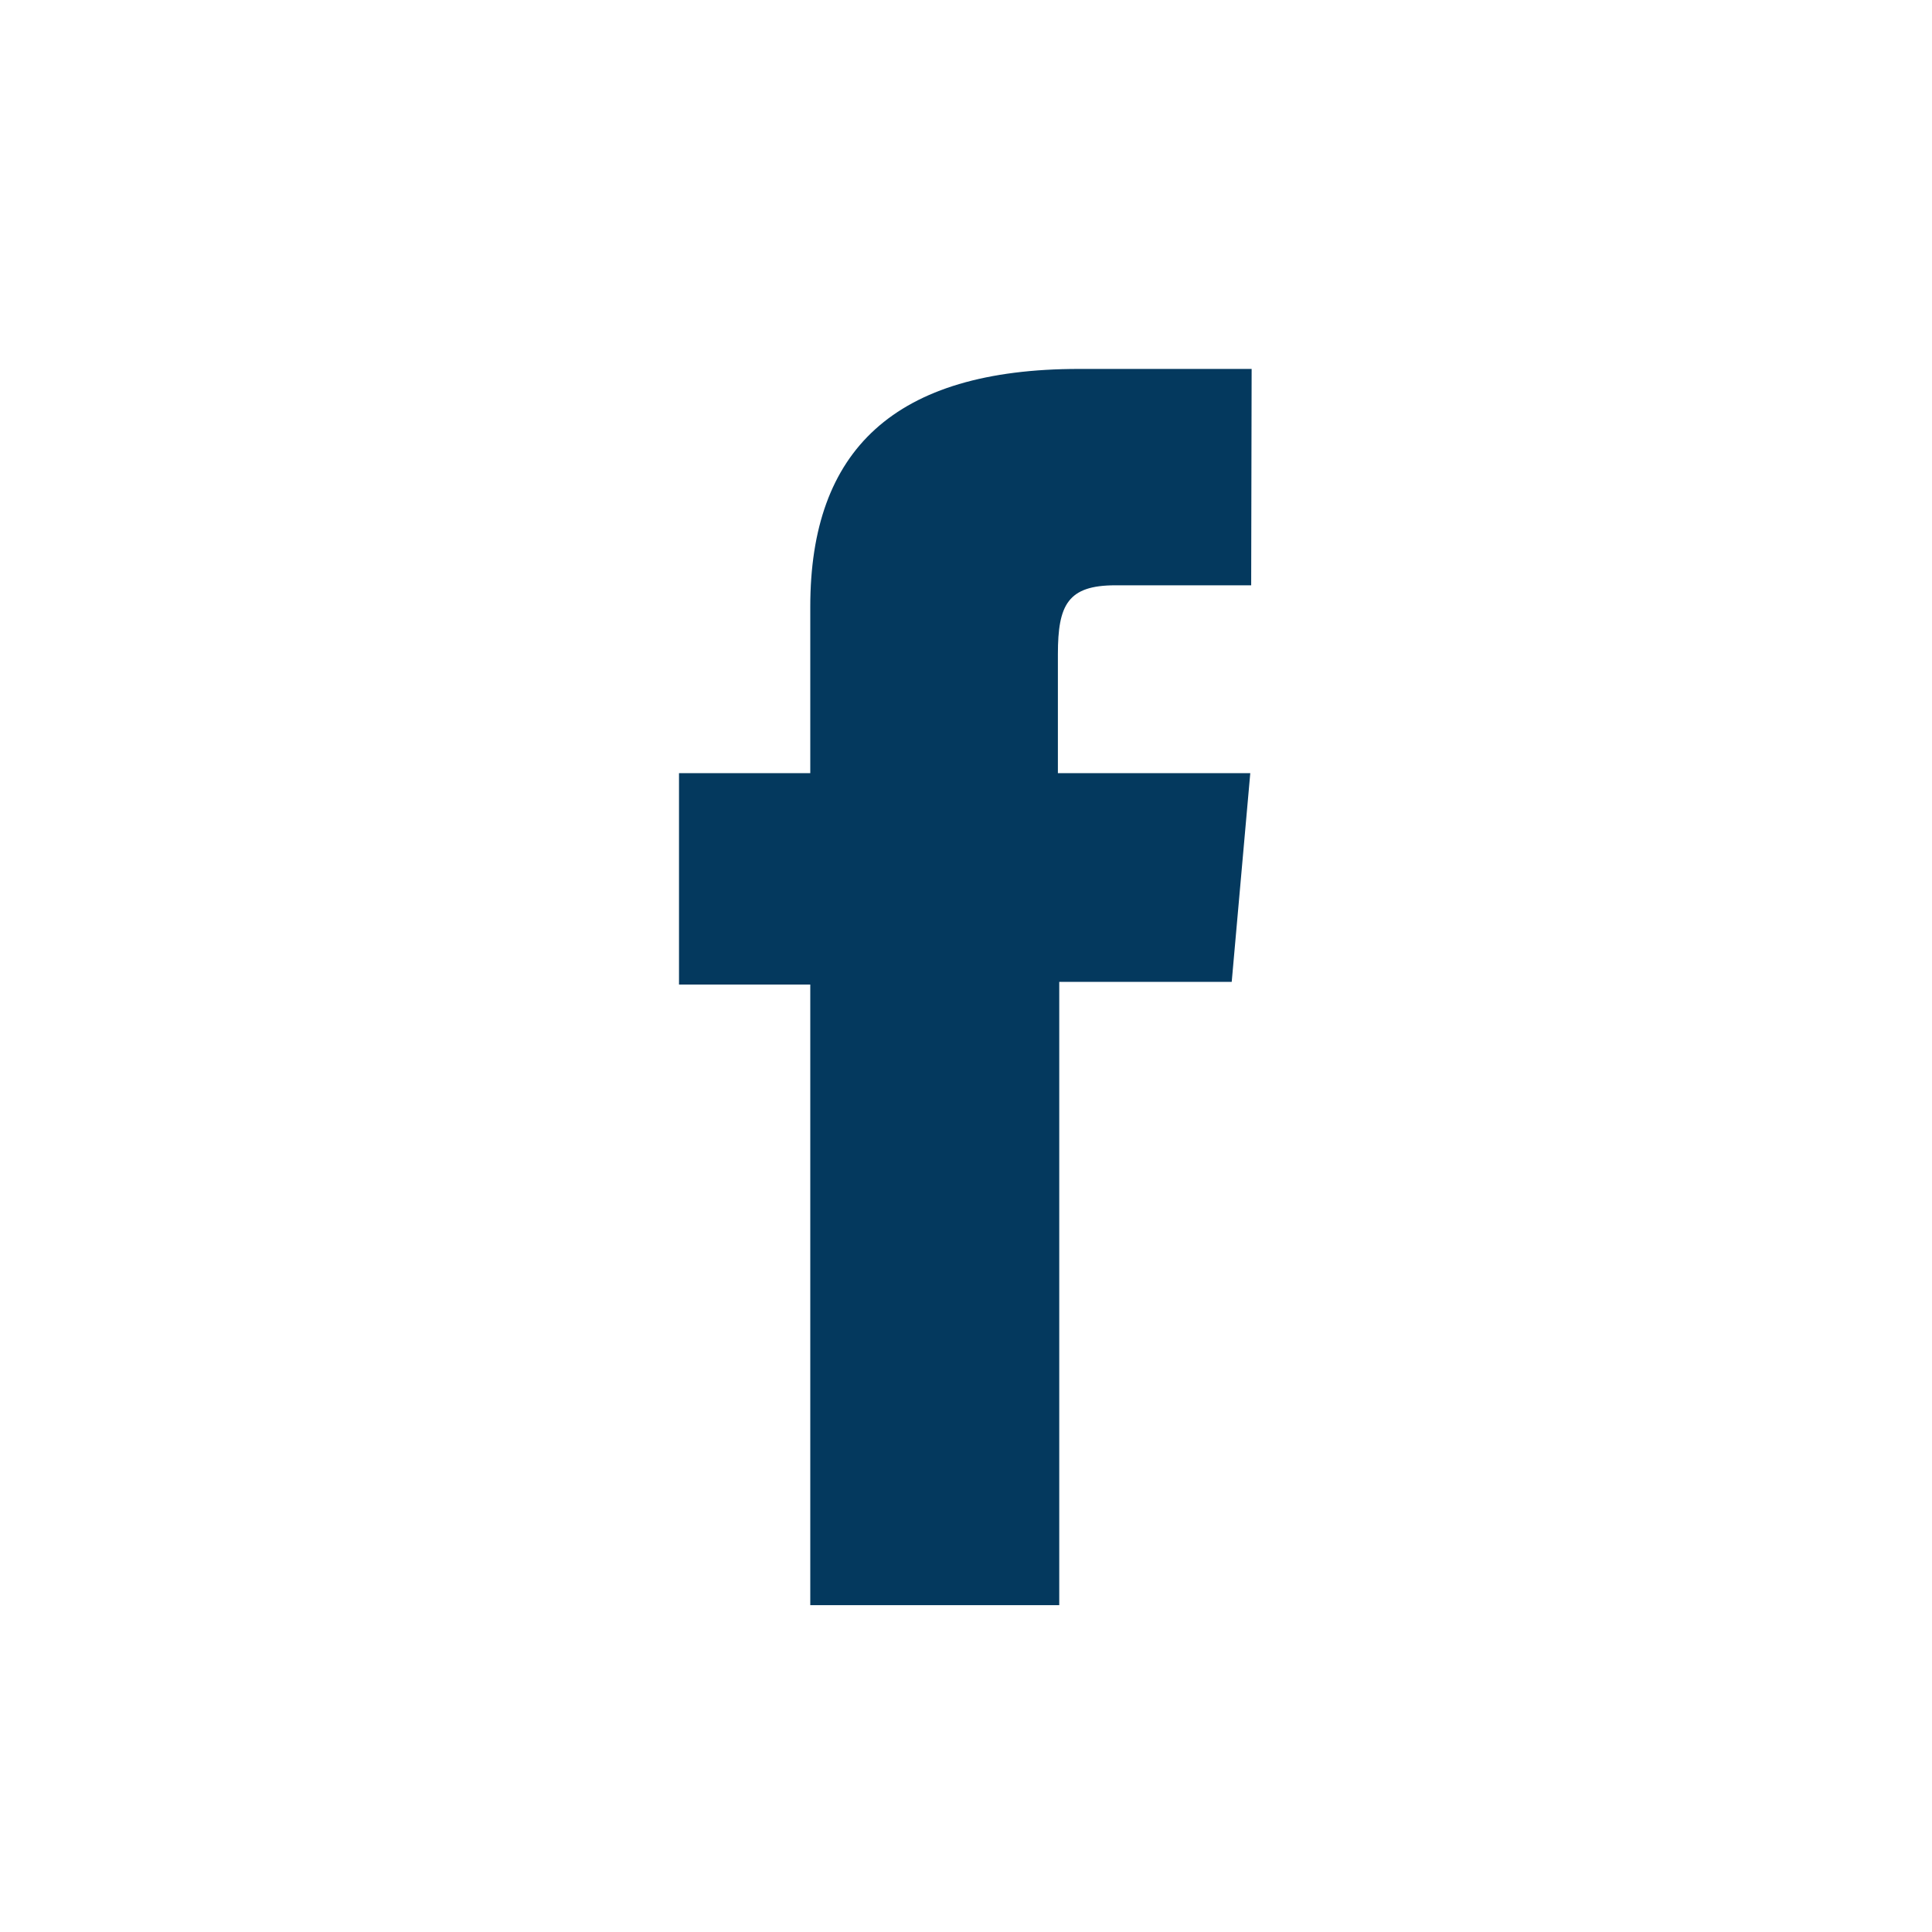 <svg xmlns="http://www.w3.org/2000/svg" xmlns:xlink="http://www.w3.org/1999/xlink" viewBox="0 0 42.68 42.68"><defs><style>.cls-1{fill:#ffffff;}.cls-2{fill:#04395E;}</style><radialGradient id="Degradado_sin_nombre_14" cx="21.34" cy="21.34" r="21.34" gradientUnits="userSpaceOnUse"><stop offset="0.08" stop-color="#3c3c3b"/><stop offset="0.34" stop-color="#353534"/><stop offset="0.73" stop-color="#222220"/><stop offset="0.82" stop-color="#1d1d1b"/></radialGradient></defs><title>Asset 1</title><g id="Layer_2" data-name="Layer 2"><g id="Objects"><rect class="cls-1" width="42.68" height="42.68"/><path class="cls-2" d="M27.64,12.93h-3c-1.05,0-1.27.43-1.27,1.52v2.63h4.25l-.41,4.61H23.4V35.46H17.9V21.75H15V17.08H17.9V13.4c0-3.45,1.85-5.25,5.94-5.25h3.81Z"/></g></g></svg>
